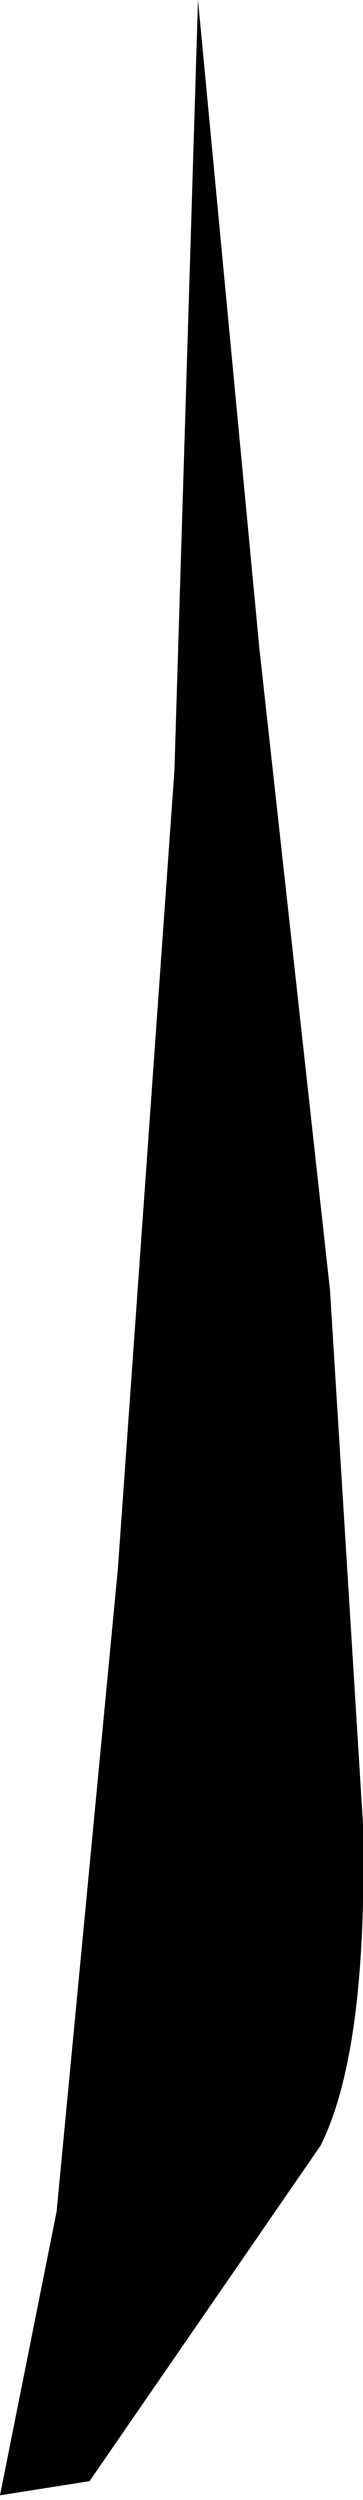 <?xml version="1.0" encoding="UTF-8" standalone="no"?>
<svg xmlns:xlink="http://www.w3.org/1999/xlink" height="26.45px" width="3.85px" xmlns="http://www.w3.org/2000/svg">
  <g transform="matrix(1.0, 0.0, 0.0, 1.0, 0.0, 0.0)">
    <path d="M1.25 16.6 L1.85 8.15 2.1 0.0 2.75 6.85 3.5 13.65 3.85 19.3 Q3.9 21.7 3.4 22.7 L0.95 26.25 0.0 26.4 0.6 23.4 1.25 16.6" fill="#000000" fill-rule="evenodd" stroke="none"/>
  </g>
</svg>
